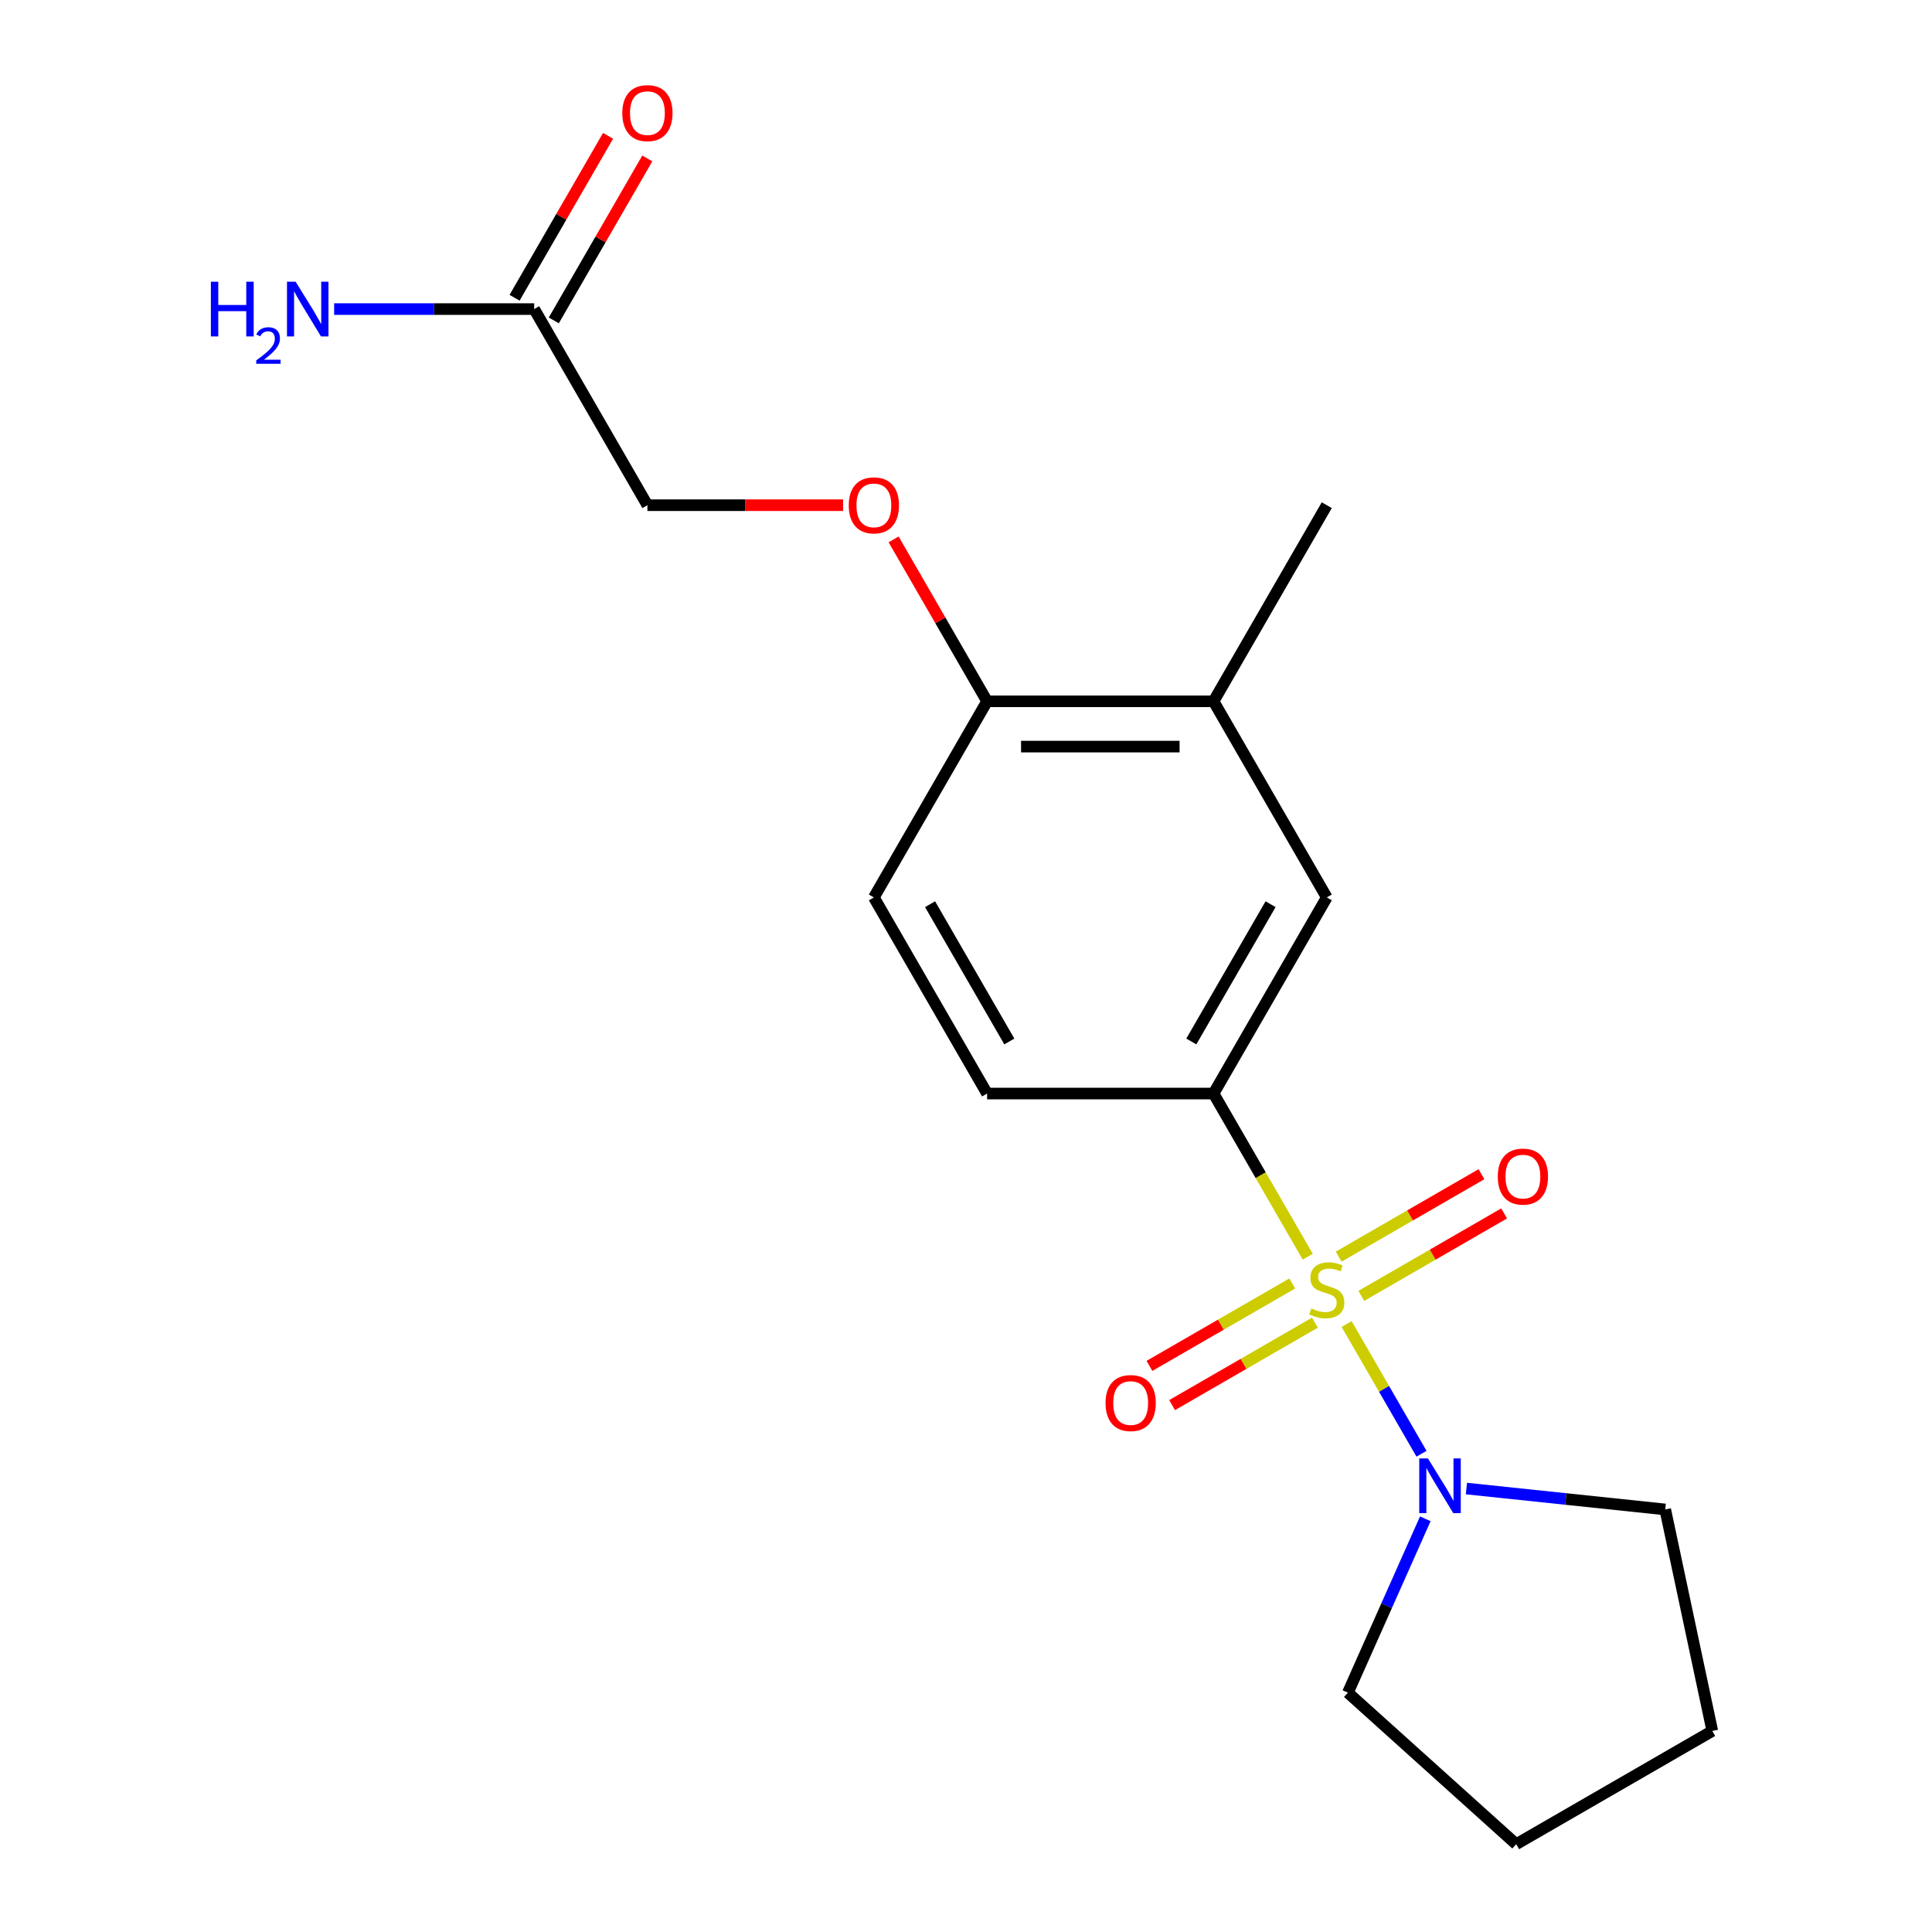 <?xml version='1.0' encoding='iso-8859-1'?>
<svg version='1.1' baseProfile='full'
              xmlns='http://www.w3.org/2000/svg'
                      xmlns:rdkit='http://www.rdkit.org/xml'
                      xmlns:xlink='http://www.w3.org/1999/xlink'
                  xml:space='preserve'
width='1000px' height='1000px' viewBox='0 0 1000 1000'>
<!-- END OF HEADER -->
<rect style='opacity:1.0;fill:#FFFFFF;stroke:none' width='1000' height='1000' x='0' y='0'> </rect>
<path class='bond-0' d='M 697.021,685.336 L 716.398,718.898' style='fill:none;fill-rule:evenodd;stroke:#CCCC00;stroke-width:6px;stroke-linecap:butt;stroke-linejoin:miter;stroke-opacity:1' />
<path class='bond-0' d='M 716.398,718.898 L 735.775,752.459' style='fill:none;fill-rule:evenodd;stroke:#0000FF;stroke-width:6px;stroke-linecap:butt;stroke-linejoin:miter;stroke-opacity:1' />
<path class='bond-1' d='M 676.894,650.476 L 652.513,608.246' style='fill:none;fill-rule:evenodd;stroke:#CCCC00;stroke-width:6px;stroke-linecap:butt;stroke-linejoin:miter;stroke-opacity:1' />
<path class='bond-1' d='M 652.513,608.246 L 628.132,566.017' style='fill:none;fill-rule:evenodd;stroke:#000000;stroke-width:6px;stroke-linecap:butt;stroke-linejoin:miter;stroke-opacity:1' />
<path class='bond-3' d='M 668.867,664.309 L 631.91,685.647' style='fill:none;fill-rule:evenodd;stroke:#CCCC00;stroke-width:6px;stroke-linecap:butt;stroke-linejoin:miter;stroke-opacity:1' />
<path class='bond-3' d='M 631.91,685.647 L 594.952,706.984' style='fill:none;fill-rule:evenodd;stroke:#FF0000;stroke-width:6px;stroke-linecap:butt;stroke-linejoin:miter;stroke-opacity:1' />
<path class='bond-3' d='M 680.589,684.611 L 643.631,705.949' style='fill:none;fill-rule:evenodd;stroke:#CCCC00;stroke-width:6px;stroke-linecap:butt;stroke-linejoin:miter;stroke-opacity:1' />
<path class='bond-3' d='M 643.631,705.949 L 606.673,727.286' style='fill:none;fill-rule:evenodd;stroke:#FF0000;stroke-width:6px;stroke-linecap:butt;stroke-linejoin:miter;stroke-opacity:1' />
<path class='bond-4' d='M 704.609,670.743 L 741.567,649.405' style='fill:none;fill-rule:evenodd;stroke:#CCCC00;stroke-width:6px;stroke-linecap:butt;stroke-linejoin:miter;stroke-opacity:1' />
<path class='bond-4' d='M 741.567,649.405 L 778.525,628.068' style='fill:none;fill-rule:evenodd;stroke:#FF0000;stroke-width:6px;stroke-linecap:butt;stroke-linejoin:miter;stroke-opacity:1' />
<path class='bond-4' d='M 692.888,650.441 L 729.846,629.103' style='fill:none;fill-rule:evenodd;stroke:#CCCC00;stroke-width:6px;stroke-linecap:butt;stroke-linejoin:miter;stroke-opacity:1' />
<path class='bond-4' d='M 729.846,629.103 L 766.804,607.766' style='fill:none;fill-rule:evenodd;stroke:#FF0000;stroke-width:6px;stroke-linecap:butt;stroke-linejoin:miter;stroke-opacity:1' />
<path class='bond-14' d='M 759.015,770.472 L 810.465,775.88' style='fill:none;fill-rule:evenodd;stroke:#0000FF;stroke-width:6px;stroke-linecap:butt;stroke-linejoin:miter;stroke-opacity:1' />
<path class='bond-14' d='M 810.465,775.88 L 861.916,781.288' style='fill:none;fill-rule:evenodd;stroke:#000000;stroke-width:6px;stroke-linecap:butt;stroke-linejoin:miter;stroke-opacity:1' />
<path class='bond-15' d='M 737.736,786.126 L 717.703,831.12' style='fill:none;fill-rule:evenodd;stroke:#0000FF;stroke-width:6px;stroke-linecap:butt;stroke-linejoin:miter;stroke-opacity:1' />
<path class='bond-15' d='M 717.703,831.12 L 697.67,876.115' style='fill:none;fill-rule:evenodd;stroke:#000000;stroke-width:6px;stroke-linecap:butt;stroke-linejoin:miter;stroke-opacity:1' />
<path class='bond-2' d='M 628.132,566.017 L 686.738,464.507' style='fill:none;fill-rule:evenodd;stroke:#000000;stroke-width:6px;stroke-linecap:butt;stroke-linejoin:miter;stroke-opacity:1' />
<path class='bond-2' d='M 616.621,539.069 L 657.646,468.013' style='fill:none;fill-rule:evenodd;stroke:#000000;stroke-width:6px;stroke-linecap:butt;stroke-linejoin:miter;stroke-opacity:1' />
<path class='bond-9' d='M 628.132,566.017 L 510.919,566.017' style='fill:none;fill-rule:evenodd;stroke:#000000;stroke-width:6px;stroke-linecap:butt;stroke-linejoin:miter;stroke-opacity:1' />
<path class='bond-5' d='M 686.738,464.507 L 628.132,362.998' style='fill:none;fill-rule:evenodd;stroke:#000000;stroke-width:6px;stroke-linecap:butt;stroke-linejoin:miter;stroke-opacity:1' />
<path class='bond-16' d='M 628.132,362.998 L 686.738,261.489' style='fill:none;fill-rule:evenodd;stroke:#000000;stroke-width:6px;stroke-linecap:butt;stroke-linejoin:miter;stroke-opacity:1' />
<path class='bond-20' d='M 628.132,362.998 L 510.919,362.998' style='fill:none;fill-rule:evenodd;stroke:#000000;stroke-width:6px;stroke-linecap:butt;stroke-linejoin:miter;stroke-opacity:1' />
<path class='bond-20' d='M 610.55,386.441 L 528.501,386.441' style='fill:none;fill-rule:evenodd;stroke:#000000;stroke-width:6px;stroke-linecap:butt;stroke-linejoin:miter;stroke-opacity:1' />
<path class='bond-6' d='M 276.493,159.979 L 335.1,261.489' style='fill:none;fill-rule:evenodd;stroke:#000000;stroke-width:6px;stroke-linecap:butt;stroke-linejoin:miter;stroke-opacity:1' />
<path class='bond-10' d='M 286.644,165.84 L 310.841,123.931' style='fill:none;fill-rule:evenodd;stroke:#000000;stroke-width:6px;stroke-linecap:butt;stroke-linejoin:miter;stroke-opacity:1' />
<path class='bond-10' d='M 310.841,123.931 L 335.037,82.021' style='fill:none;fill-rule:evenodd;stroke:#FF0000;stroke-width:6px;stroke-linecap:butt;stroke-linejoin:miter;stroke-opacity:1' />
<path class='bond-10' d='M 266.342,154.119 L 290.539,112.209' style='fill:none;fill-rule:evenodd;stroke:#000000;stroke-width:6px;stroke-linecap:butt;stroke-linejoin:miter;stroke-opacity:1' />
<path class='bond-10' d='M 290.539,112.209 L 314.735,70.3' style='fill:none;fill-rule:evenodd;stroke:#FF0000;stroke-width:6px;stroke-linecap:butt;stroke-linejoin:miter;stroke-opacity:1' />
<path class='bond-13' d='M 276.493,159.979 L 224.722,159.979' style='fill:none;fill-rule:evenodd;stroke:#000000;stroke-width:6px;stroke-linecap:butt;stroke-linejoin:miter;stroke-opacity:1' />
<path class='bond-13' d='M 224.722,159.979 L 172.951,159.979' style='fill:none;fill-rule:evenodd;stroke:#0000FF;stroke-width:6px;stroke-linecap:butt;stroke-linejoin:miter;stroke-opacity:1' />
<path class='bond-7' d='M 510.919,362.998 L 452.313,464.507' style='fill:none;fill-rule:evenodd;stroke:#000000;stroke-width:6px;stroke-linecap:butt;stroke-linejoin:miter;stroke-opacity:1' />
<path class='bond-8' d='M 510.919,362.998 L 486.723,321.089' style='fill:none;fill-rule:evenodd;stroke:#000000;stroke-width:6px;stroke-linecap:butt;stroke-linejoin:miter;stroke-opacity:1' />
<path class='bond-8' d='M 486.723,321.089 L 462.526,279.179' style='fill:none;fill-rule:evenodd;stroke:#FF0000;stroke-width:6px;stroke-linecap:butt;stroke-linejoin:miter;stroke-opacity:1' />
<path class='bond-12' d='M 436.382,261.489 L 385.741,261.489' style='fill:none;fill-rule:evenodd;stroke:#FF0000;stroke-width:6px;stroke-linecap:butt;stroke-linejoin:miter;stroke-opacity:1' />
<path class='bond-12' d='M 385.741,261.489 L 335.1,261.489' style='fill:none;fill-rule:evenodd;stroke:#000000;stroke-width:6px;stroke-linecap:butt;stroke-linejoin:miter;stroke-opacity:1' />
<path class='bond-11' d='M 510.919,566.017 L 452.313,464.507' style='fill:none;fill-rule:evenodd;stroke:#000000;stroke-width:6px;stroke-linecap:butt;stroke-linejoin:miter;stroke-opacity:1' />
<path class='bond-11' d='M 522.43,539.069 L 481.406,468.013' style='fill:none;fill-rule:evenodd;stroke:#000000;stroke-width:6px;stroke-linecap:butt;stroke-linejoin:miter;stroke-opacity:1' />
<path class='bond-18' d='M 861.916,781.288 L 886.286,895.939' style='fill:none;fill-rule:evenodd;stroke:#000000;stroke-width:6px;stroke-linecap:butt;stroke-linejoin:miter;stroke-opacity:1' />
<path class='bond-17' d='M 697.67,876.115 L 784.776,954.545' style='fill:none;fill-rule:evenodd;stroke:#000000;stroke-width:6px;stroke-linecap:butt;stroke-linejoin:miter;stroke-opacity:1' />
<path class='bond-19' d='M 784.776,954.545 L 886.286,895.939' style='fill:none;fill-rule:evenodd;stroke:#000000;stroke-width:6px;stroke-linecap:butt;stroke-linejoin:miter;stroke-opacity:1' />
<path  class='atom-0' d='M 678.738 677.246
Q 679.058 677.366, 680.378 677.926
Q 681.698 678.486, 683.138 678.846
Q 684.618 679.166, 686.058 679.166
Q 688.738 679.166, 690.298 677.886
Q 691.858 676.566, 691.858 674.286
Q 691.858 672.726, 691.058 671.766
Q 690.298 670.806, 689.098 670.286
Q 687.898 669.766, 685.898 669.166
Q 683.378 668.406, 681.858 667.686
Q 680.378 666.966, 679.298 665.446
Q 678.258 663.926, 678.258 661.366
Q 678.258 657.806, 680.658 655.606
Q 683.098 653.406, 687.898 653.406
Q 691.178 653.406, 694.898 654.966
L 693.978 658.046
Q 690.578 656.646, 688.018 656.646
Q 685.258 656.646, 683.738 657.806
Q 682.218 658.926, 682.258 660.886
Q 682.258 662.406, 683.018 663.326
Q 683.818 664.246, 684.938 664.766
Q 686.098 665.286, 688.018 665.886
Q 690.578 666.686, 692.098 667.486
Q 693.618 668.286, 694.698 669.926
Q 695.818 671.526, 695.818 674.286
Q 695.818 678.206, 693.178 680.326
Q 690.578 682.406, 686.218 682.406
Q 683.698 682.406, 681.778 681.846
Q 679.898 681.326, 677.658 680.406
L 678.738 677.246
' fill='#CCCC00'/>
<path  class='atom-1' d='M 739.085 754.875
L 748.365 769.875
Q 749.285 771.355, 750.765 774.035
Q 752.245 776.715, 752.325 776.875
L 752.325 754.875
L 756.085 754.875
L 756.085 783.195
L 752.205 783.195
L 742.245 766.795
Q 741.085 764.875, 739.845 762.675
Q 738.645 760.475, 738.285 759.795
L 738.285 783.195
L 734.605 783.195
L 734.605 754.875
L 739.085 754.875
' fill='#0000FF'/>
<path  class='atom-4' d='M 572.229 726.213
Q 572.229 719.413, 575.589 715.613
Q 578.949 711.813, 585.229 711.813
Q 591.509 711.813, 594.869 715.613
Q 598.229 719.413, 598.229 726.213
Q 598.229 733.093, 594.829 737.013
Q 591.429 740.893, 585.229 740.893
Q 578.989 740.893, 575.589 737.013
Q 572.229 733.133, 572.229 726.213
M 585.229 737.693
Q 589.549 737.693, 591.869 734.813
Q 594.229 731.893, 594.229 726.213
Q 594.229 720.653, 591.869 717.853
Q 589.549 715.013, 585.229 715.013
Q 580.909 715.013, 578.549 717.813
Q 576.229 720.613, 576.229 726.213
Q 576.229 731.933, 578.549 734.813
Q 580.909 737.693, 585.229 737.693
' fill='#FF0000'/>
<path  class='atom-5' d='M 775.248 609
Q 775.248 602.2, 778.608 598.4
Q 781.968 594.6, 788.248 594.6
Q 794.528 594.6, 797.888 598.4
Q 801.248 602.2, 801.248 609
Q 801.248 615.88, 797.848 619.8
Q 794.448 623.68, 788.248 623.68
Q 782.008 623.68, 778.608 619.8
Q 775.248 615.92, 775.248 609
M 788.248 620.48
Q 792.568 620.48, 794.888 617.6
Q 797.248 614.68, 797.248 609
Q 797.248 603.44, 794.888 600.64
Q 792.568 597.8, 788.248 597.8
Q 783.928 597.8, 781.568 600.6
Q 779.248 603.4, 779.248 609
Q 779.248 614.72, 781.568 617.6
Q 783.928 620.48, 788.248 620.48
' fill='#FF0000'/>
<path  class='atom-9' d='M 439.313 261.569
Q 439.313 254.769, 442.673 250.969
Q 446.033 247.169, 452.313 247.169
Q 458.593 247.169, 461.953 250.969
Q 465.313 254.769, 465.313 261.569
Q 465.313 268.449, 461.913 272.369
Q 458.513 276.249, 452.313 276.249
Q 446.073 276.249, 442.673 272.369
Q 439.313 268.489, 439.313 261.569
M 452.313 273.049
Q 456.633 273.049, 458.953 270.169
Q 461.313 267.249, 461.313 261.569
Q 461.313 256.009, 458.953 253.209
Q 456.633 250.369, 452.313 250.369
Q 447.993 250.369, 445.633 253.169
Q 443.313 255.969, 443.313 261.569
Q 443.313 267.289, 445.633 270.169
Q 447.993 273.049, 452.313 273.049
' fill='#FF0000'/>
<path  class='atom-11' d='M 322.1 58.55
Q 322.1 51.75, 325.46 47.95
Q 328.82 44.15, 335.1 44.15
Q 341.38 44.15, 344.74 47.95
Q 348.1 51.75, 348.1 58.55
Q 348.1 65.43, 344.7 69.35
Q 341.3 73.23, 335.1 73.23
Q 328.86 73.23, 325.46 69.35
Q 322.1 65.47, 322.1 58.55
M 335.1 70.03
Q 339.42 70.03, 341.74 67.15
Q 344.1 64.23, 344.1 58.55
Q 344.1 52.99, 341.74 50.19
Q 339.42 47.35, 335.1 47.35
Q 330.78 47.35, 328.42 50.15
Q 326.1 52.95, 326.1 58.55
Q 326.1 64.27, 328.42 67.15
Q 330.78 70.03, 335.1 70.03
' fill='#FF0000'/>
<path  class='atom-14' d='M 109.148 145.819
L 112.988 145.819
L 112.988 157.859
L 127.468 157.859
L 127.468 145.819
L 131.308 145.819
L 131.308 174.139
L 127.468 174.139
L 127.468 161.059
L 112.988 161.059
L 112.988 174.139
L 109.148 174.139
L 109.148 145.819
' fill='#0000FF'/>
<path  class='atom-14' d='M 132.68 173.146
Q 133.367 171.377, 135.004 170.4
Q 136.64 169.397, 138.911 169.397
Q 141.736 169.397, 143.32 170.928
Q 144.904 172.459, 144.904 175.179
Q 144.904 177.951, 142.844 180.538
Q 140.812 183.125, 136.588 186.187
L 145.22 186.187
L 145.22 188.299
L 132.628 188.299
L 132.628 186.531
Q 136.112 184.049, 138.172 182.201
Q 140.257 180.353, 141.26 178.69
Q 142.264 177.027, 142.264 175.311
Q 142.264 173.515, 141.366 172.512
Q 140.468 171.509, 138.911 171.509
Q 137.406 171.509, 136.403 172.116
Q 135.4 172.723, 134.687 174.07
L 132.68 173.146
' fill='#0000FF'/>
<path  class='atom-14' d='M 153.02 145.819
L 162.3 160.819
Q 163.22 162.299, 164.7 164.979
Q 166.18 167.659, 166.26 167.819
L 166.26 145.819
L 170.02 145.819
L 170.02 174.139
L 166.14 174.139
L 156.18 157.739
Q 155.02 155.819, 153.78 153.619
Q 152.58 151.419, 152.22 150.739
L 152.22 174.139
L 148.54 174.139
L 148.54 145.819
L 153.02 145.819
' fill='#0000FF'/>
</svg>
